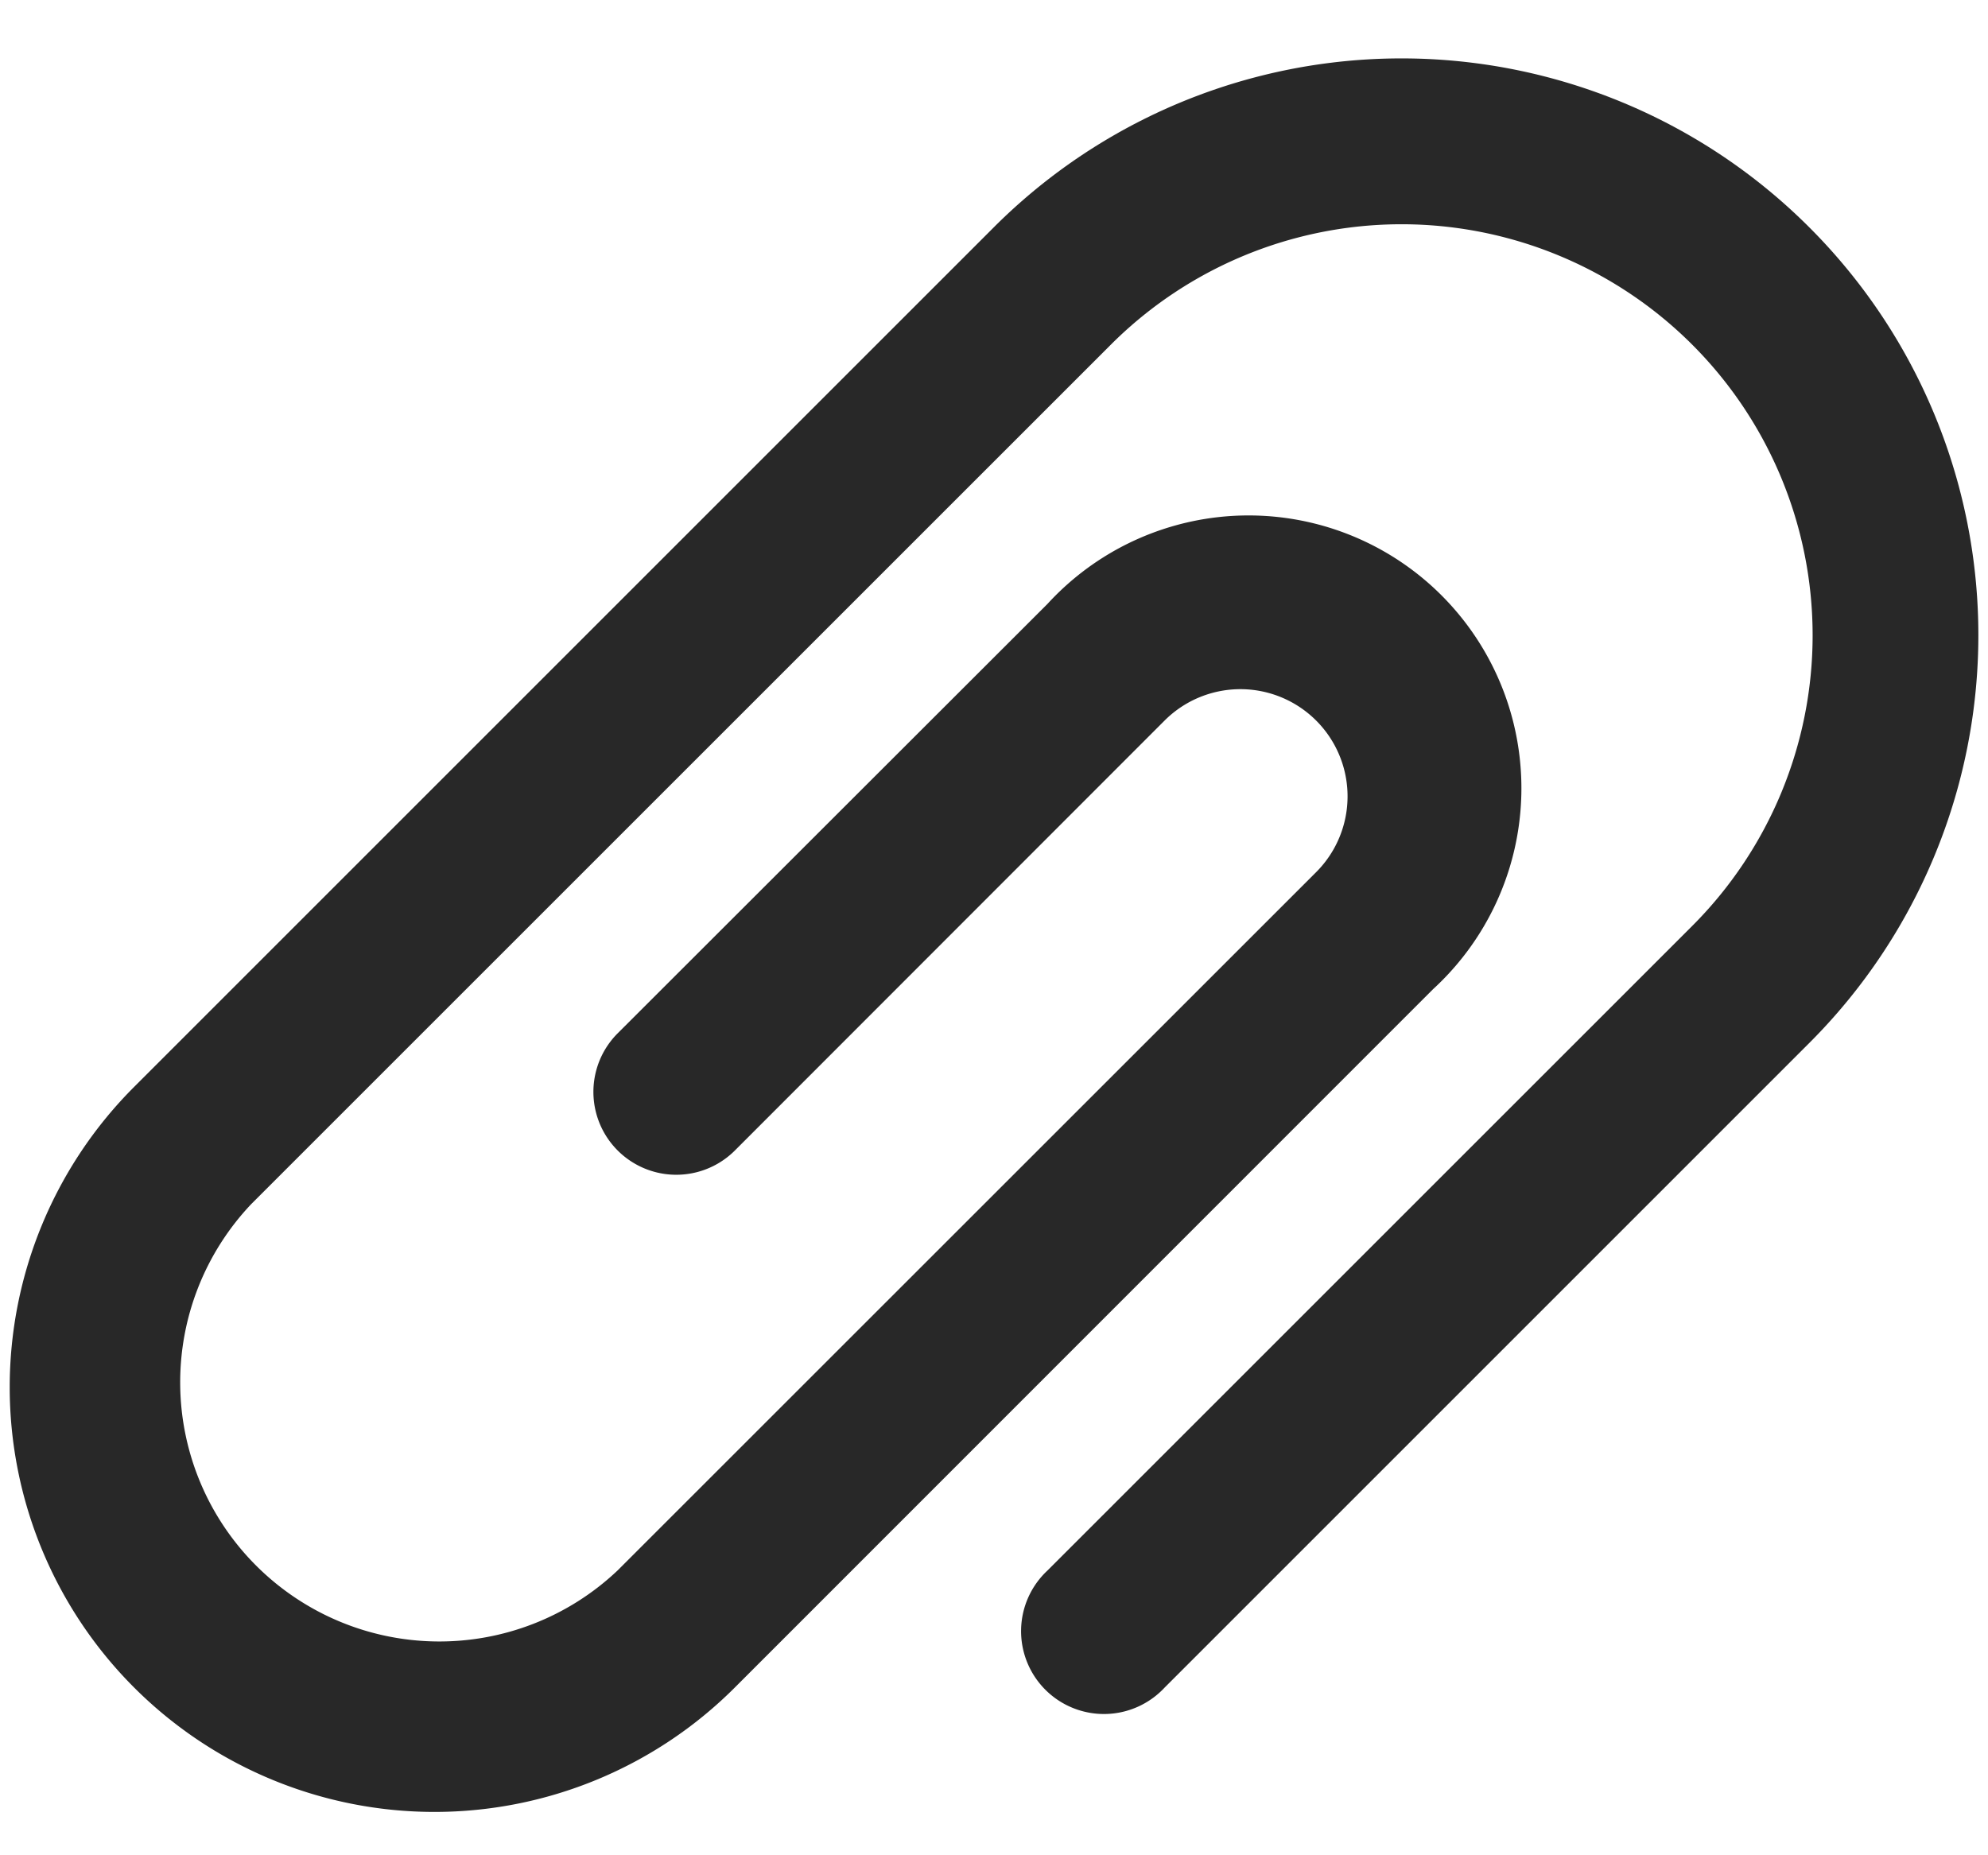 <svg width="15" height="14" viewBox="0 0 22 20" xmlns="http://www.w3.org/2000/svg"><path d="M20.023 2.25a6.38 6.38 0 00-9.026 0l-9.513 9.513a4.7 4.7 0 006.648 6.647l7.726-7.728a3.019 3.019 0 10-4.266-4.265l-4.756 4.752a.917.917 0 101.296 1.298l4.756-4.759a1.186 1.186 0 011.677 1.678l-7.73 7.728A2.868 2.868 0 012.78 13.06l9.513-9.512a4.549 4.549 0 116.434 6.433l-7.135 7.134a.917.917 0 101.296 1.296l7.135-7.135a6.38 6.38 0 000-9.026v.001z" fill="#282828" fill-rule="nonzero"/></svg>